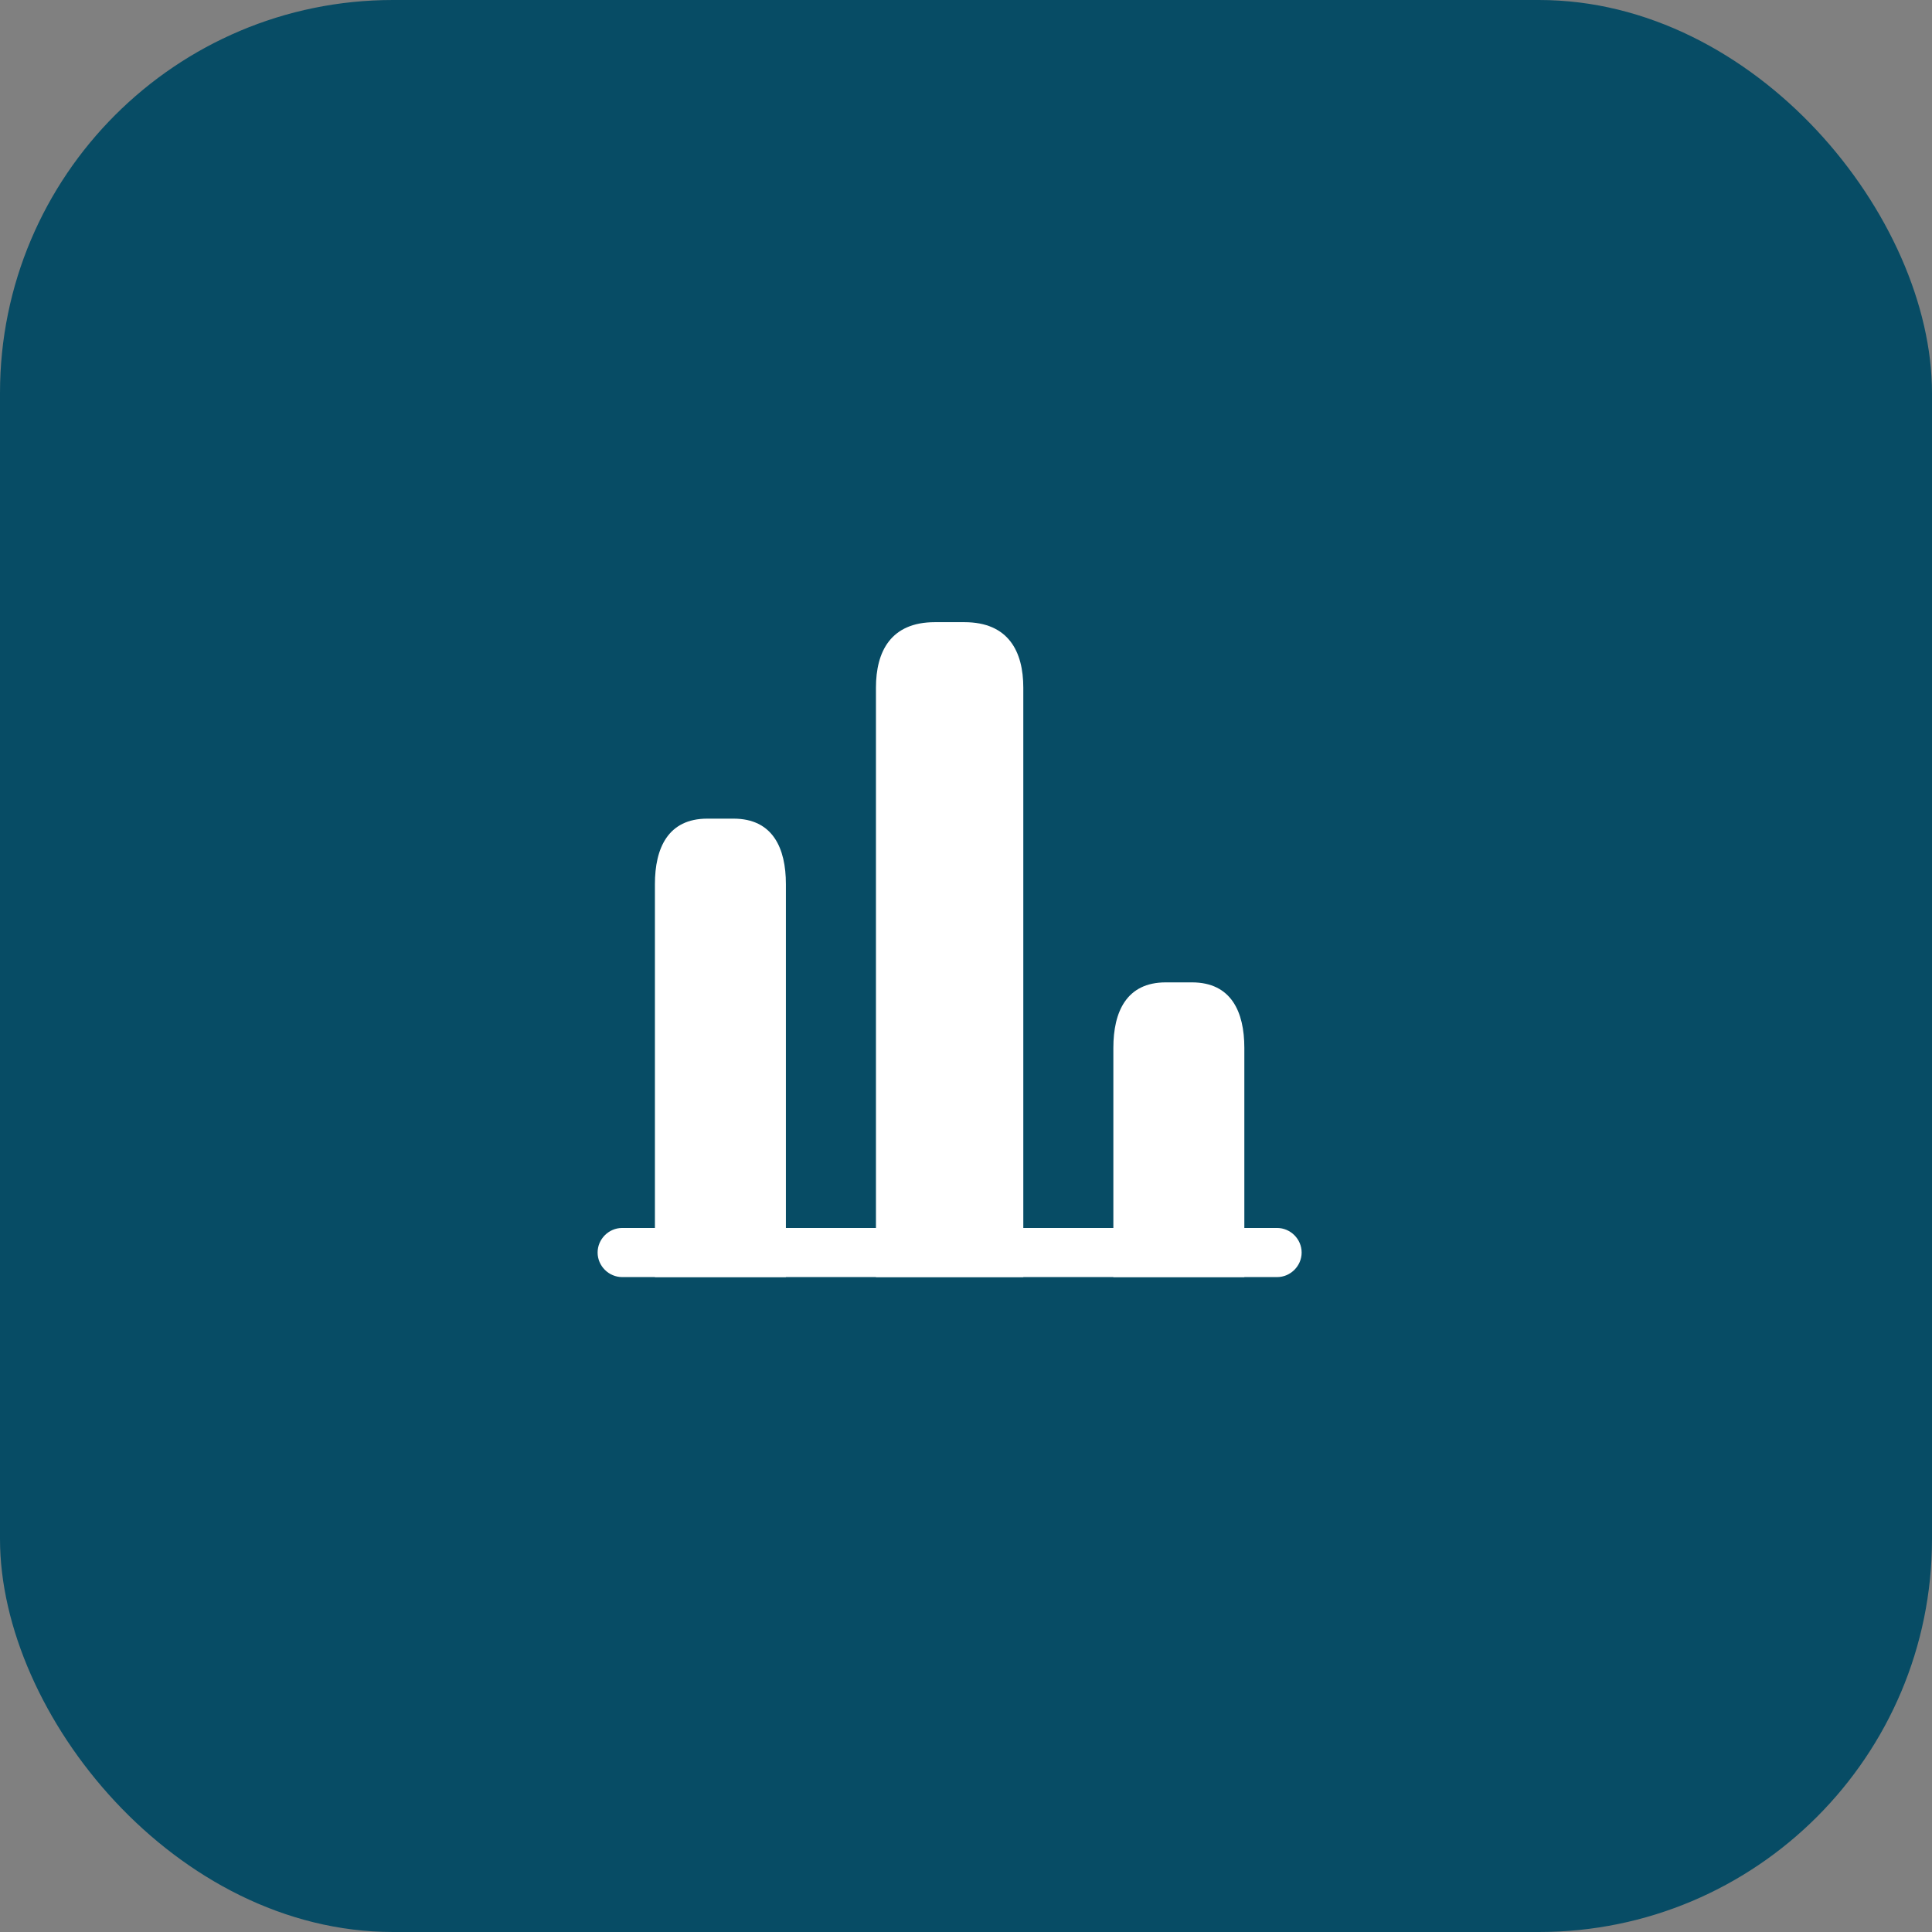 <svg width="59" height="59" viewBox="0 0 59 59" fill="none" xmlns="http://www.w3.org/2000/svg">
<rect x="0" y="0" width="59" height="59" fill="#808080" stroke="none"/>
<rect width="59" height="59" rx="12" fill="#074C65"/>
<path d="M39 39H19C18.59 39 18.25 38.66 18.25 38.25C18.25 37.84 18.59 37.5 19 37.5H39C39.41 37.5 39.75 37.84 39.75 38.25C39.75 38.66 39.41 39 39 39Z" fill="white"/>
<path d="M26.75 21V39H31.25V21C31.25 19.9 30.8 19 29.45 19H28.55C27.2 19 26.75 19.9 26.75 21Z" fill="white"/>
<path d="M20 27V39H24V27C24 25.9 23.6 25 22.4 25H21.6C20.4 25 20 25.9 20 27Z" fill="white"/>
<path d="M34 32V39H38V32C38 30.9 37.6 30 36.4 30H35.6C34.4 30 34 30.9 34 32Z" fill="white"/>
</svg>
